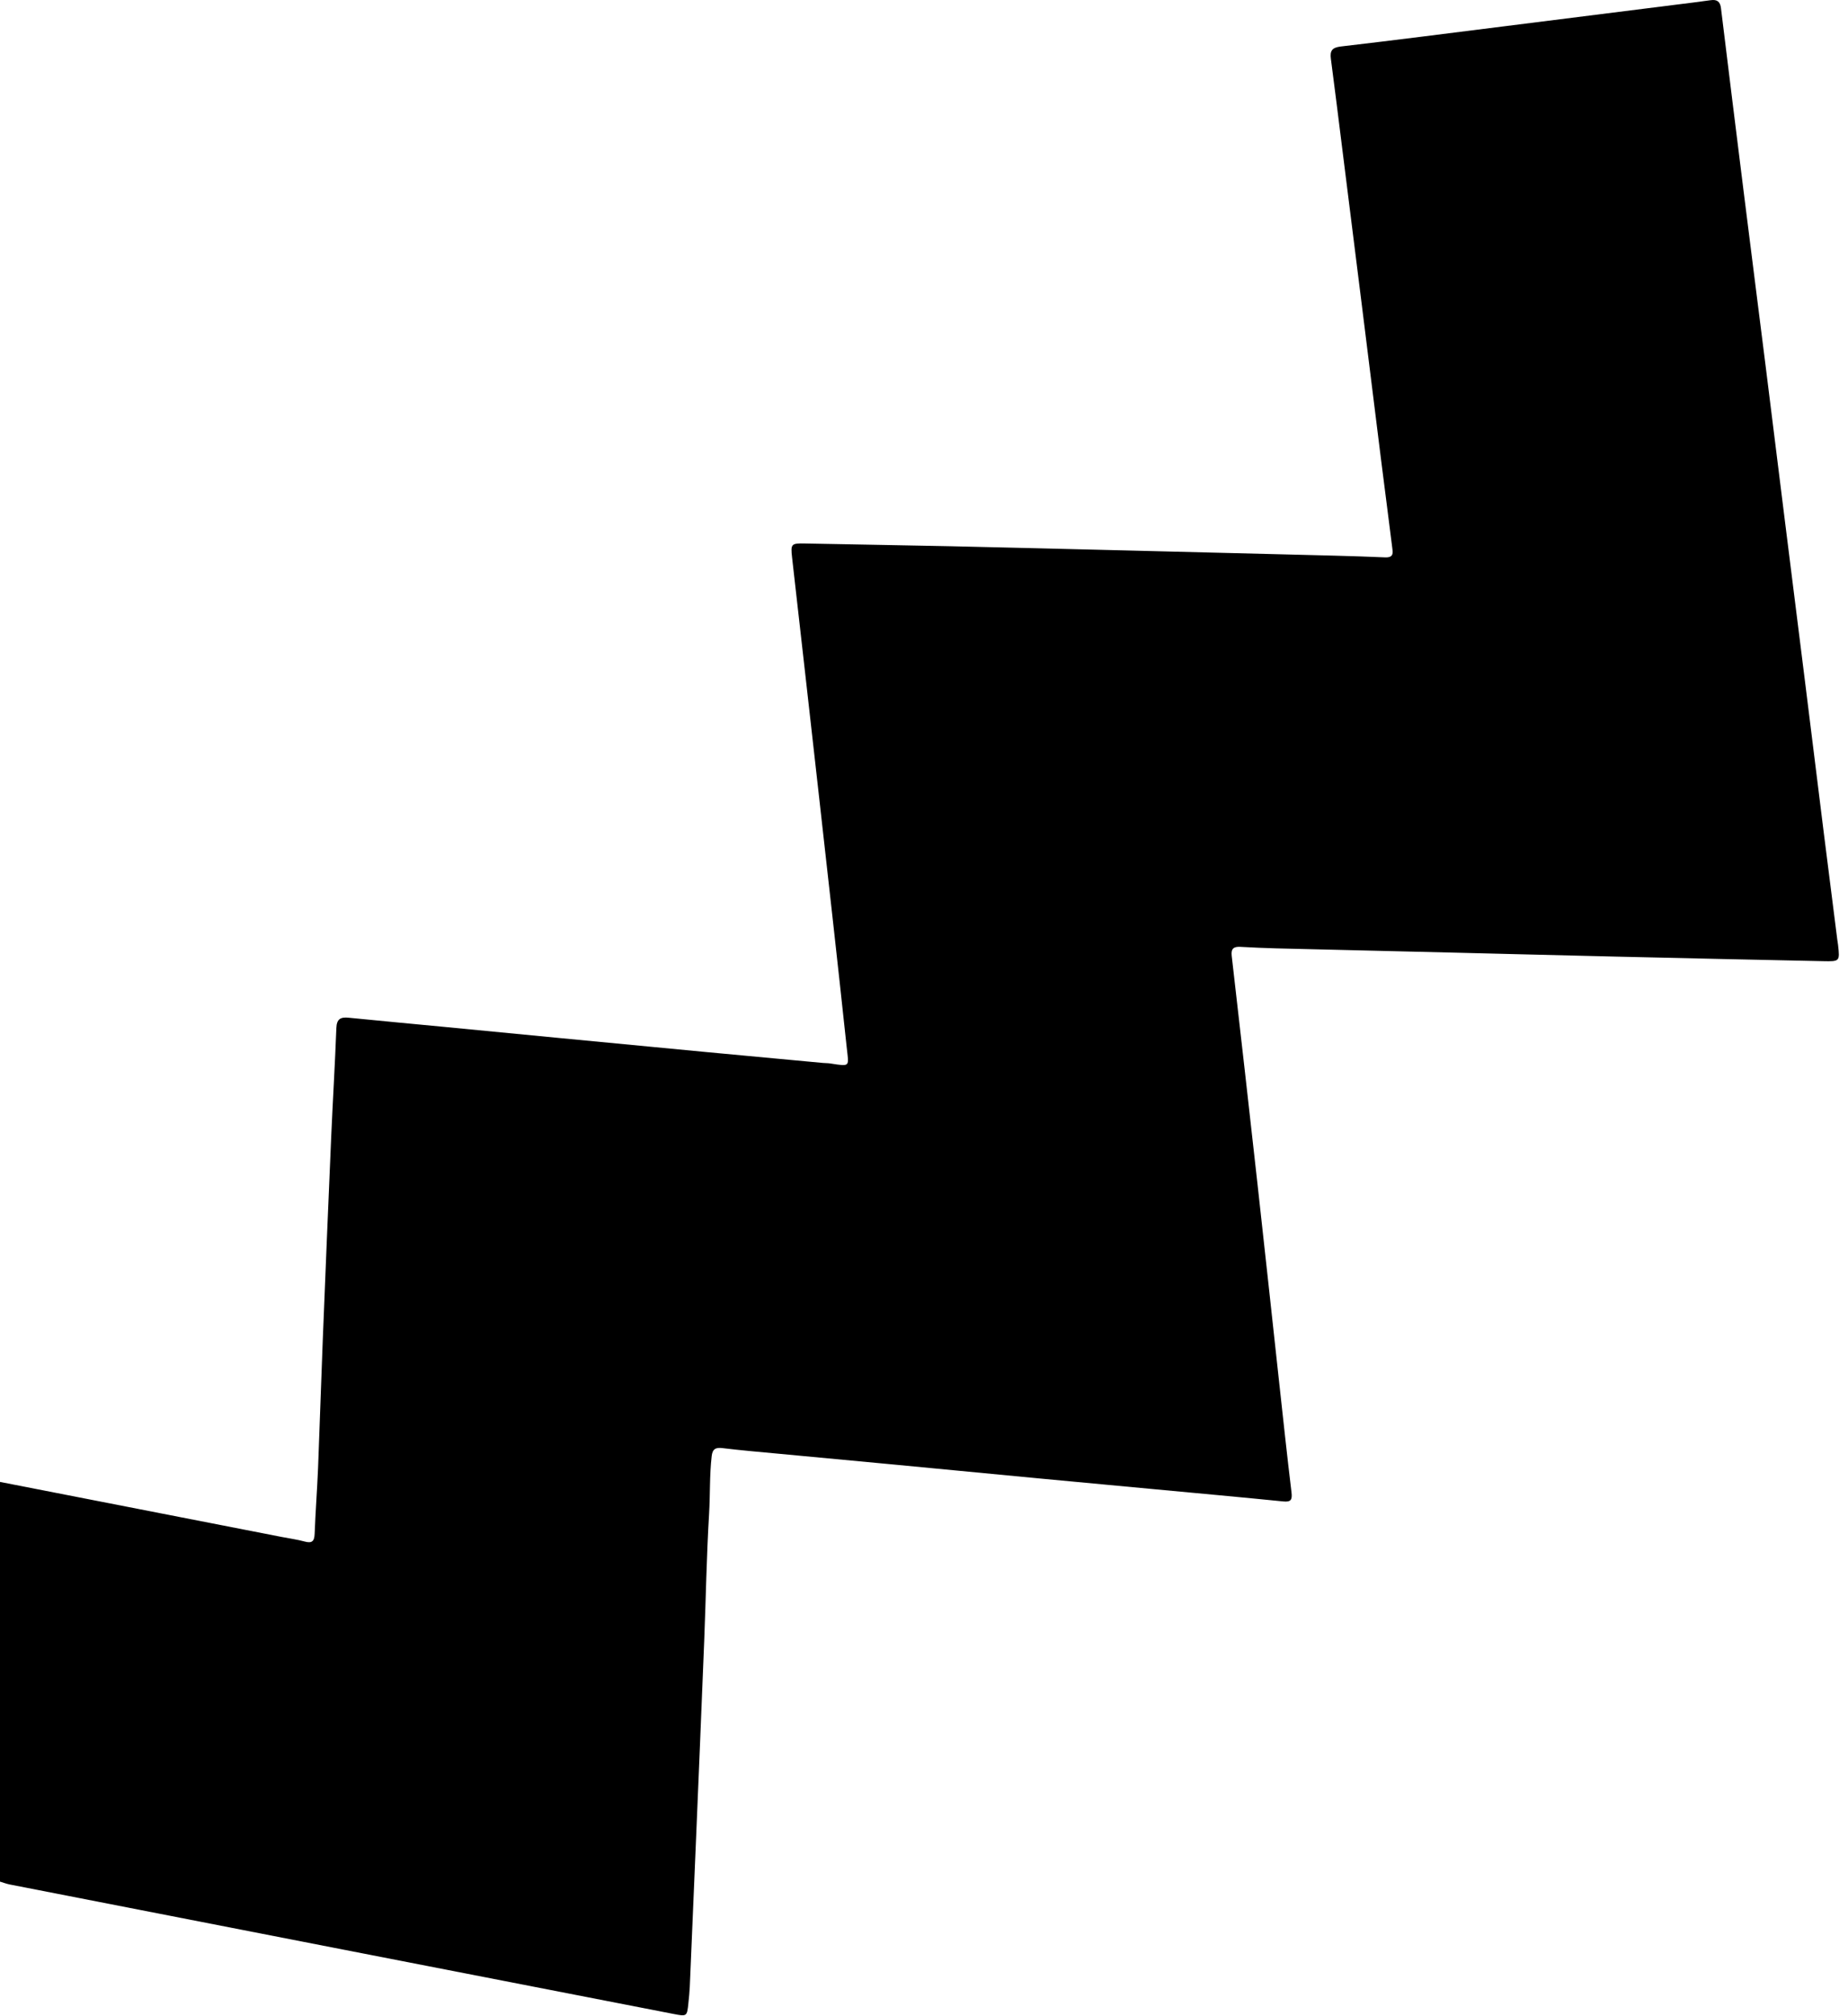 <svg width="144" height="157" viewBox="0 0 144 157" fill="none" xmlns="http://www.w3.org/2000/svg">
<path d="M0 115.421C7.309 116.849 14.621 118.274 21.93 119.703C22.533 119.821 23.145 119.902 23.735 120.062C24.309 120.219 24.495 120.046 24.518 119.462C24.582 117.754 24.713 116.047 24.784 114.339C24.915 111.056 25.015 107.769 25.146 104.486C25.358 99.2 25.573 93.914 25.804 88.628C25.929 85.771 26.102 82.918 26.211 80.064C26.237 79.355 26.551 79.204 27.163 79.265C29.659 79.513 32.157 79.747 34.655 79.984C37.683 80.276 40.71 80.568 43.737 80.861C47.509 81.223 51.28 81.583 55.052 81.942C58.079 82.228 61.11 82.51 64.137 82.789C64.323 82.805 64.513 82.799 64.695 82.828C66.321 83.085 66.135 83.075 65.975 81.554C65.26 74.836 64.5 68.122 63.749 61.404C63.079 55.405 62.396 49.407 61.719 43.411C61.601 42.352 61.658 42.307 62.745 42.33C66.539 42.41 70.33 42.461 74.124 42.545C78.662 42.644 83.203 42.763 87.741 42.872C91.907 42.975 96.07 43.078 100.236 43.183C102.798 43.251 105.364 43.299 107.923 43.411C108.612 43.44 108.535 43.061 108.487 42.663C108.205 40.385 107.904 38.109 107.618 35.83C107.112 31.777 106.611 27.723 106.105 23.669C105.595 19.59 105.081 15.511 104.572 11.428C104.286 9.149 104.007 6.87 103.706 4.592C103.622 3.969 103.786 3.703 104.472 3.622C108.686 3.131 112.894 2.589 117.101 2.062C121.575 1.501 126.049 0.939 130.523 0.374C131.45 0.259 132.376 0.146 133.3 0.015C133.797 -0.056 134.041 0.124 134.102 0.637C134.689 5.436 135.282 10.231 135.882 15.026C136.44 19.503 137.014 23.98 137.575 28.458C138.079 32.486 138.576 36.514 139.079 40.539C139.592 44.644 140.112 48.752 140.622 52.857C141.128 56.911 141.626 60.964 142.132 65.018C142.472 67.749 142.822 70.478 143.168 73.206C143.184 73.337 143.213 73.469 143.226 73.604C143.367 74.875 143.364 74.891 142.058 74.862C136.664 74.749 131.27 74.631 125.876 74.505C121.684 74.409 117.493 74.297 113.301 74.197C108.683 74.085 104.062 73.979 99.444 73.864C98.51 73.841 97.577 73.796 96.644 73.745C96.134 73.719 95.913 73.886 95.977 74.441C96.657 80.357 97.327 86.275 97.984 92.194C98.549 97.261 99.091 102.332 99.646 107.404C99.969 110.35 100.281 113.296 100.637 116.24C100.707 116.83 100.579 117 99.979 116.939C96.686 116.609 93.392 116.31 90.098 116.002C87.042 115.716 83.989 115.434 80.933 115.145C77.212 114.792 73.496 114.433 69.775 114.079C66.722 113.791 63.666 113.508 60.61 113.219C59.176 113.085 57.739 112.963 56.309 112.789C55.77 112.722 55.52 112.847 55.456 113.412C55.283 114.901 55.344 116.4 55.254 117.896C55.055 121.202 55.004 124.517 54.872 127.829C54.664 133.115 54.439 138.402 54.218 143.688C54.064 147.372 53.91 151.054 53.75 154.738C53.73 155.165 53.686 155.589 53.641 156.016C53.535 157.052 53.529 157.062 52.493 156.86C44.186 155.245 35.877 153.625 27.571 152.007C18.636 150.264 9.698 148.521 0.763 146.775C0.504 146.724 0.257 146.628 0 146.551C0 136.174 0 125.794 0 115.418L0 115.421Z" fill="black"/>
</svg>
